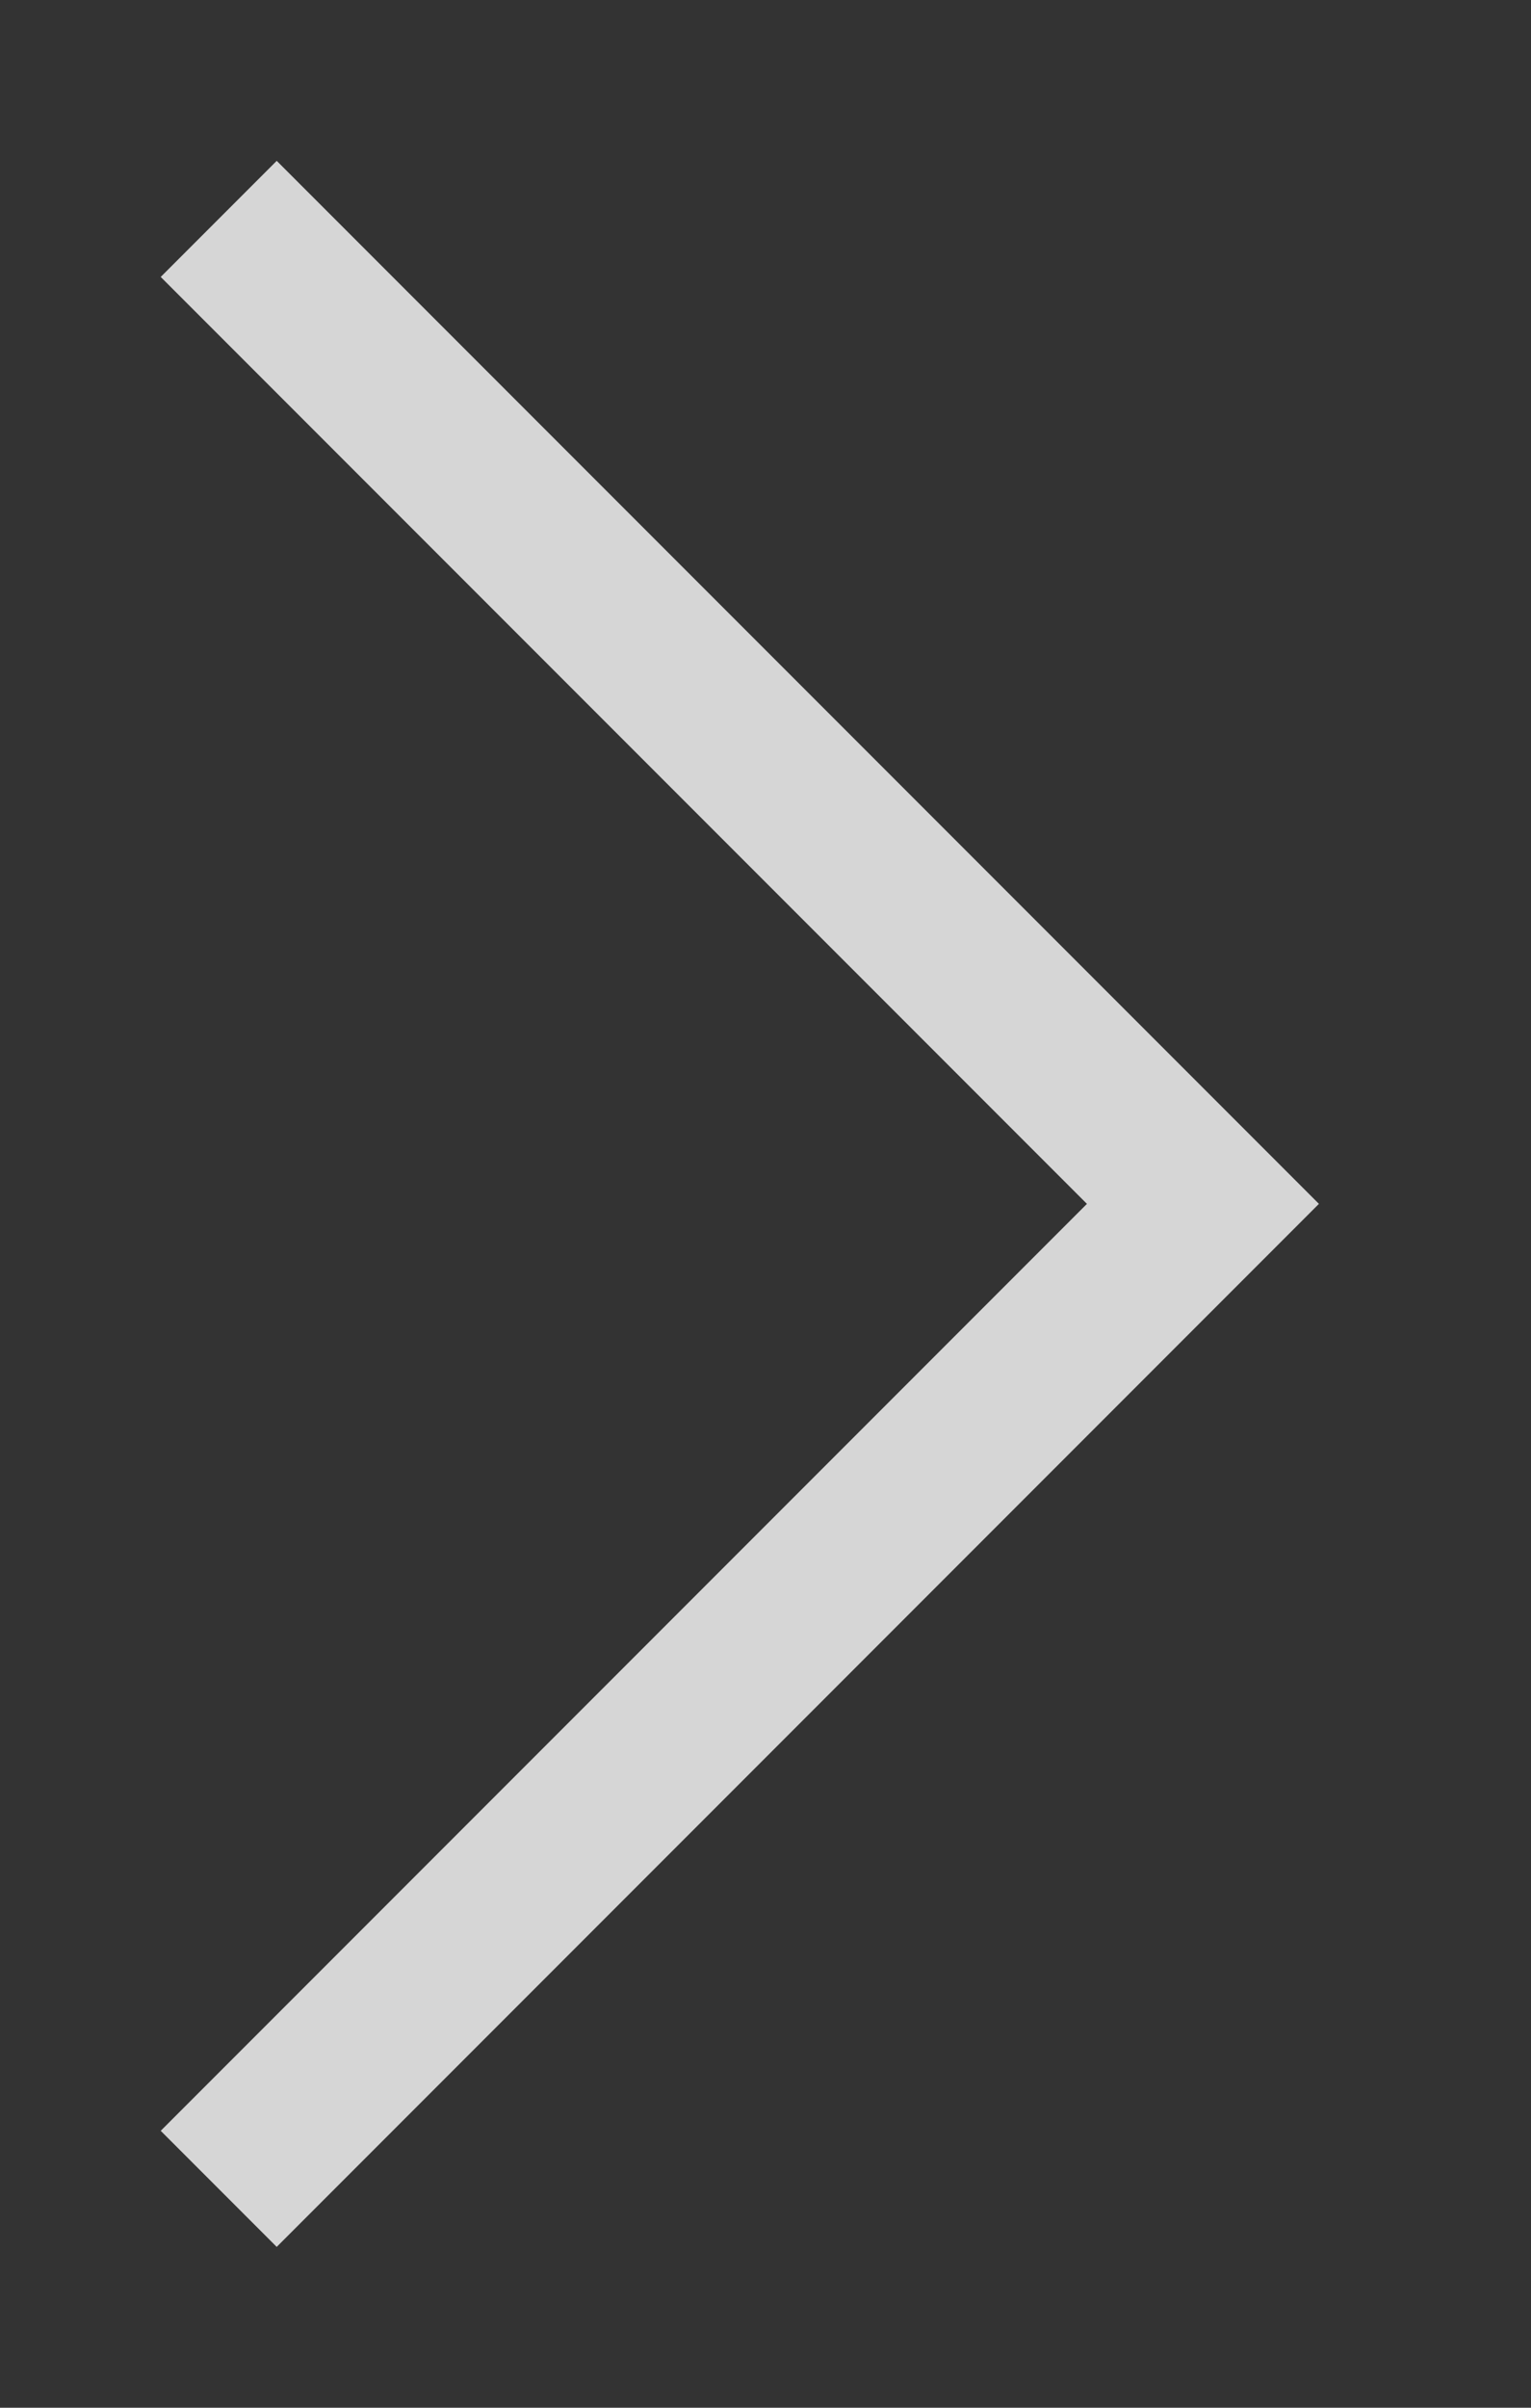 <?xml version="1.0" encoding="UTF-8"?> <svg xmlns="http://www.w3.org/2000/svg" width="7" height="11" viewBox="0 0 7 11" fill="none"><rect x="0" y="0" width="7" height="11" fill="#333333" stroke="none"/><path d="M1 1L5.5 5.5L1 10" stroke="white" stroke-opacity="0.8" stroke-width="0.75"></path></svg> 